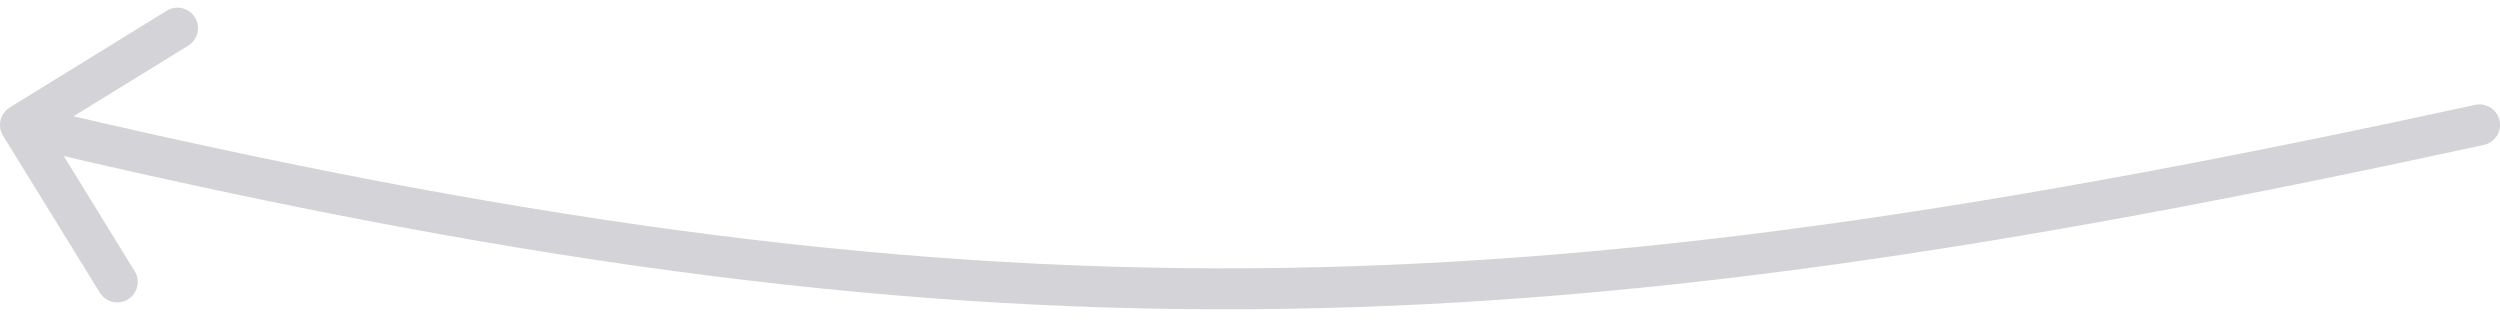 <svg width="122" height="16" viewBox="0 0 122 16" fill="none" xmlns="http://www.w3.org/2000/svg">
<path d="M121.213 7.072C121.752 6.955 122.095 6.422 121.977 5.883C121.86 5.343 121.327 5.001 120.787 5.118L121.213 7.072ZM0.475 5.244C0.005 5.534 -0.141 6.15 0.149 6.62L4.87 14.282C5.159 14.752 5.775 14.899 6.246 14.609C6.716 14.319 6.862 13.703 6.572 13.233L2.376 6.422L9.187 2.226C9.657 1.936 9.803 1.32 9.514 0.85C9.224 0.379 8.608 0.233 8.138 0.523L0.475 5.244ZM120.787 5.118C97.385 10.208 79.177 12.975 60.994 13.091C42.815 13.208 24.614 10.676 1.231 5.122L0.769 7.068C24.249 12.645 42.617 15.209 61.006 15.091C79.391 14.973 97.752 12.175 121.213 7.072L120.787 5.118Z" fill="#D4D4D8"/>
</svg>
